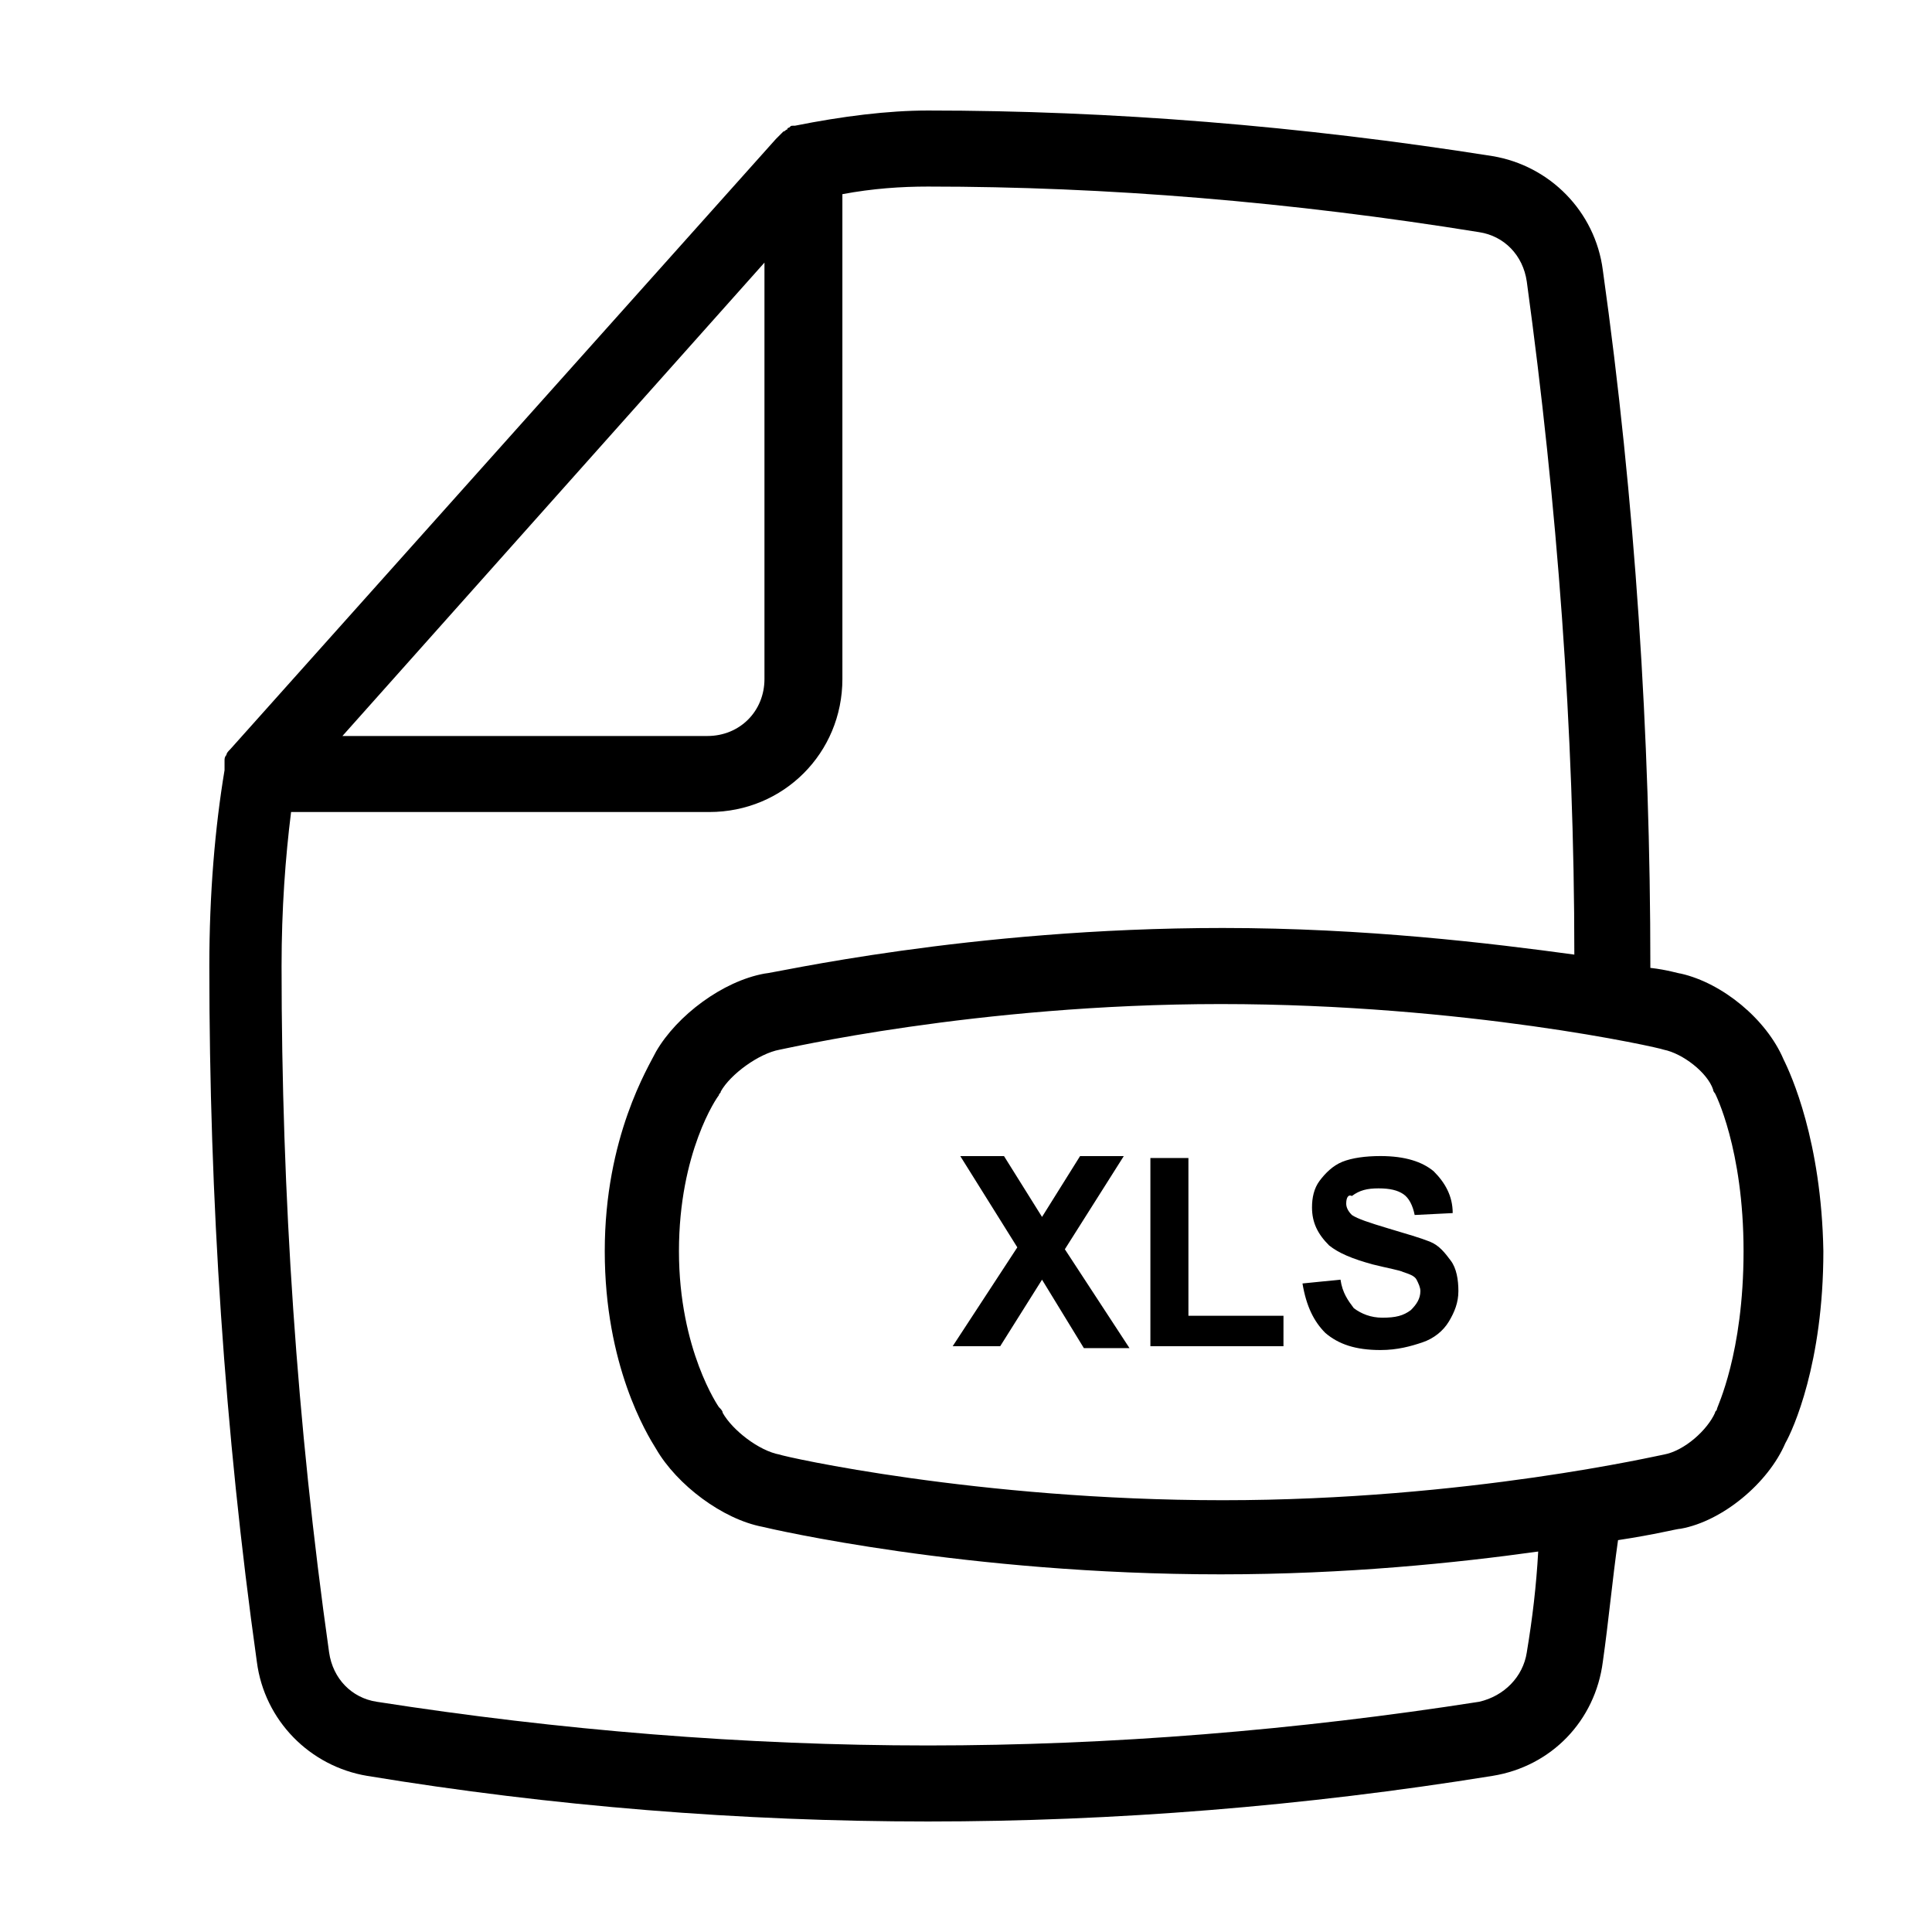 <?xml version="1.0" encoding="UTF-8"?>
<!-- Uploaded to: SVG Repo, www.svgrepo.com, Generator: SVG Repo Mixer Tools -->
<svg fill="#000000" width="800px" height="800px" version="1.1" viewBox="144 144 512 512" xmlns="http://www.w3.org/2000/svg">
 <path d="m396.47 500.76 17.129-26.199-15.113-24.184h11.586l10.078 16.121 10.078-16.121h11.586l-15.617 24.688 17.129 26.199h-12.09l-11.086-18.137-11.086 17.633zm52.395 0v-49.879h10.078v41.816h25.191l-0.004 8.062zm40.305-16.629 10.078-1.008c0.504 3.527 2.016 5.543 3.527 7.559 2.016 1.512 4.535 2.519 7.559 2.519 3.527 0 5.543-0.504 7.559-2.016 1.512-1.512 2.519-3.023 2.519-5.039 0-1.008-0.504-2.016-1.008-3.023s-2.016-1.512-3.527-2.016c-1.008-0.504-4.031-1.008-8.062-2.016-5.543-1.512-9.07-3.023-11.586-5.039-3.023-3.023-4.535-6.047-4.535-10.078 0-2.519 0.504-5.039 2.016-7.055 1.512-2.016 3.527-4.031 6.047-5.039 2.519-1.008 6.047-1.512 10.078-1.512 6.551 0 11.082 1.512 14.105 4.031 3.023 3.023 5.039 6.551 5.039 11.082l-10.078 0.504c-0.504-2.519-1.512-4.535-3.023-5.543-1.512-1.008-3.527-1.512-6.551-1.512s-5.039 0.504-7.055 2.016c-1.008-0.492-1.512 0.516-1.512 2.027 0 1.008 0.504 2.016 1.512 3.023 1.512 1.008 4.535 2.016 9.574 3.527 5.039 1.512 8.566 2.519 11.082 3.527 2.519 1.008 4.031 3.023 5.543 5.039 1.512 2.016 2.016 5.039 2.016 8.062s-1.008 5.543-2.519 8.062-4.031 4.535-7.055 5.543c-3.023 1.008-6.551 2.016-11.082 2.016-6.551 0-11.082-1.512-14.609-4.535-3.027-3.031-5.043-7.062-6.051-13.109zm127.46-59.449c-4.535-10.578-16.121-20.152-27.207-22.672-0.504 0-3.527-1.008-8.062-1.512v-0.504c0-60.961-4.031-123.43-12.594-184.39-2.016-15.617-14.105-27.711-29.223-30.23-50.883-8.055-101.26-12.086-149.63-12.086-10.578 0-22.672 1.512-35.266 4.031h-0.504c-0.504 0-0.504 0-1.008 0.504 0 0-0.504 0-0.504 0.504-0.504 0-0.504 0.504-1.008 0.504l-0.504 0.504c-0.504 0.504-0.504 0.504-1.008 1.008l-0.504 0.504-144.59 161.72c-0.504 0.504-1.008 1.008-1.008 1.512-0.504 0.504-0.504 1.008-0.504 1.512v1.008 1.008 0.504c-2.519 15.113-4.031 32.746-4.031 51.891 0 61.465 4.031 123.43 12.594 184.39 2.016 15.617 14.105 27.711 29.223 30.23 48.871 8.062 99.254 12.09 148.62 12.09 49.375 0 99.754-4.031 149.63-12.09 15.617-2.519 27.207-14.609 29.223-30.23 1.512-10.578 2.519-21.664 4.031-32.242 10.078-1.512 15.617-3.023 16.625-3.023 11.082-2.016 23.176-12.09 27.711-22.672 2.016-3.527 10.078-21.16 10.078-50.883-0.512-29.223-8.57-46.855-10.586-50.887zm-270.04-211.09v110.34c0 8.566-6.551 15.113-15.113 15.113h-96.73zm202.03 368.29c-1.008 6.551-6.047 11.586-12.594 13.098-48.367 7.559-97.738 11.586-146.11 11.586s-97.738-4.031-146.11-11.586c-6.551-1.008-11.586-6.047-12.594-13.098-8.566-60.457-12.594-121.42-12.594-181.88 0-15.113 1.008-28.719 2.519-40.809h110.84c19.648 0 35.266-15.617 35.266-35.266l-0.004-128.47c8.062-1.512 15.617-2.016 22.672-2.016 47.359 0 96.227 4.031 146.11 12.09 6.551 1.008 11.586 6.047 12.594 13.098 8.062 58.949 12.598 118.9 12.598 178.35-22.168-3.023-55.422-7.055-93.207-7.055-67.512 0-119.4 12.09-121.42 12.09-11.082 2.016-23.176 11.082-28.719 20.656-2.012 4.031-13.602 22.672-13.602 52.902 0 30.23 11.082 48.367 13.602 52.395 5.543 9.574 17.633 18.641 28.215 20.656 2.016 0.504 53.906 12.594 121.42 12.594 33.25 0 62.473-3.023 84.137-6.047-0.504 9.074-1.512 17.637-3.023 26.707zm50.383-64.488c0 0.504-0.504 0.504-0.504 1.008-2.016 4.535-8.062 10.078-13.602 11.082-0.504 0-51.891 12.09-116.88 12.09s-116.38-11.586-117.39-12.09c-5.543-1.008-12.594-6.551-15.113-11.082 0-0.504-0.504-1.008-1.008-1.512 0 0-10.578-15.113-10.578-41.312 0-26.199 10.078-40.809 10.578-41.312 0-0.504 0.504-0.504 0.504-1.008 2.519-4.535 10.078-10.078 15.617-11.082 0.504 0 51.891-12.09 116.88-12.09 64.992 0 116.38 11.586 117.39 12.09 5.039 1.008 11.586 6.047 13.098 10.578 0 0.504 0.504 1.008 0.504 1.008s7.559 14.609 7.559 41.816c-0.004 27.207-7.055 41.312-7.055 41.816z"/>
</svg>